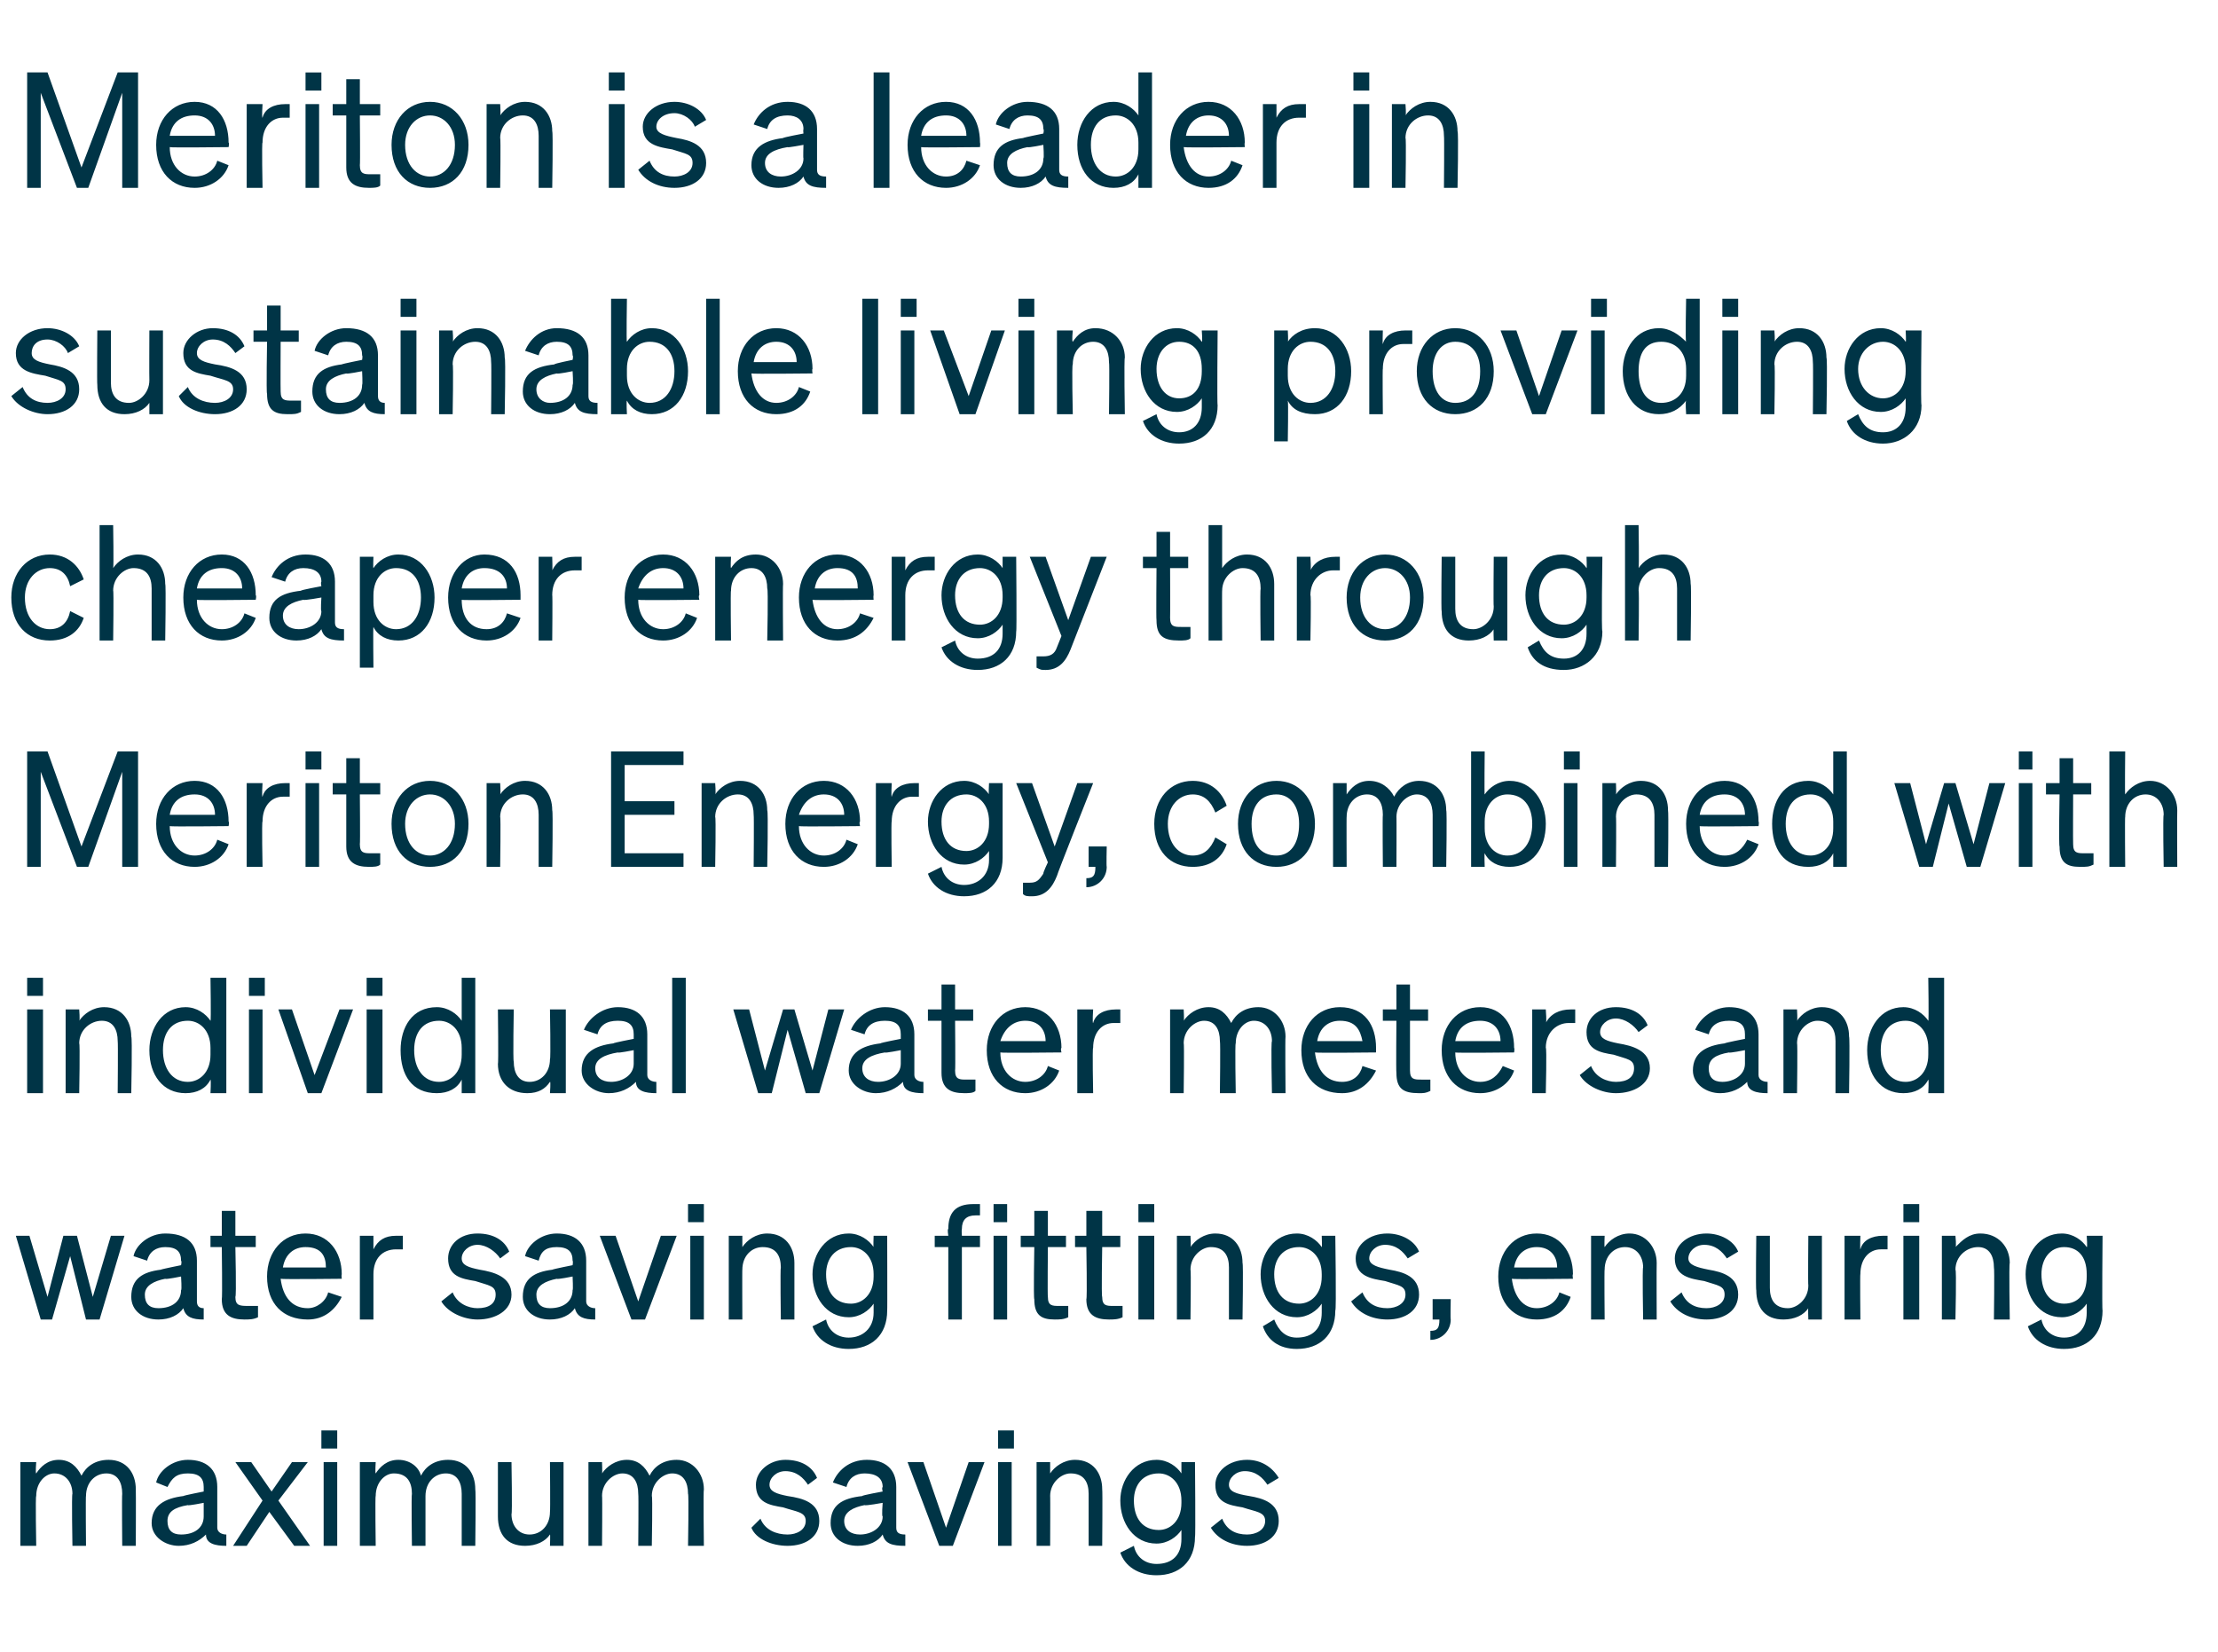 <?xml version="1.0" standalone="no"?><!DOCTYPE svg PUBLIC "-//W3C//DTD SVG 1.1//EN" "http://www.w3.org/Graphics/SVG/1.1/DTD/svg11.dtd"><svg xmlns="http://www.w3.org/2000/svg" version="1.1" width="98px" height="73px" viewBox="0 -1 98 73" style="top:-1px"><desc>Meriton is a leader in sustainable living providing cheaper energy through Meriton Energy, combined with individual w...</desc><defs/><g id="Polygon34345"><path d="m1.6 67.3h-.7v-3.7h.7s-.04.49 0 .5c.2-.3.5-.6 1-.6c.5 0 .8.3 1 .7c.2-.4.6-.7 1.2-.7c.8 0 1.2.6 1.2 1.3c.01.04 0 2.5 0 2.5h-.6s-.02-2.29 0-2.3c0-.5-.2-.9-.7-.9c-.5 0-.9.4-.9 1c-.02-.03 0 2.2 0 2.2h-.6s-.04-2.29 0-2.3c0-.5-.3-.9-.8-.9c-.4 0-.8.4-.8 1c-.04-.03 0 2.2 0 2.2zm5.1-1c0-.8.6-1.1 1.4-1.2c.03-.03.9-.2.9-.2v-.2c0-.4-.2-.6-.7-.6c-.5 0-.7.2-.9.6l-.5-.2c.1-.5.7-1 1.4-1c.8 0 1.3.4 1.3 1.2v1.8c0 .2.2.3.4.3v.5c-.5 0-.9-.1-.9-.5c-.3.3-.7.5-1.2.5c-.6 0-1.2-.4-1.2-1zm2.3-.9s-.7.14-.7.1c-.6.1-.9.3-.9.7c0 .4.2.6.6.6c.6 0 1-.3 1-.8v-.6zm2.9.4l-1 1.5h-.6l1.3-2l-1.2-1.7h.7l.9 1.3l.9-1.3h.7l-1.3 1.7l1.4 2h-.7l-1.1-1.5zm2.3-3.6h.7v.8h-.7v-.8zm.7 5.1h-.6v-3.7h.6v3.7zm1.7 0h-.7v-3.7h.7s-.03.49 0 .5c.2-.3.5-.6 1-.6c.5 0 .9.3 1 .7c.2-.4.6-.7 1.2-.7c.8 0 1.2.6 1.2 1.3c.03.04 0 2.5 0 2.5h-.6V65c0-.5-.2-.9-.7-.9c-.5 0-.9.4-.9 1v2.2h-.6s-.03-2.29 0-2.3c0-.5-.2-.9-.8-.9c-.4 0-.8.4-.8 1c-.03-.03 0 2.2 0 2.2zm8.3 0h-.6s.02-.54 0-.5c-.2.3-.6.5-1.1.5c-.8 0-1.2-.5-1.2-1.3v-2.4h.6s.04 2.29 0 2.3c0 .5.3.9.8.9c.5 0 .9-.4.9-1c.02 0 0-2.2 0-2.2h.6v3.7zm1.7 0h-.6v-3.7h.6s.02.49 0 .5c.2-.3.6-.6 1.1-.6c.5 0 .8.3 1 .7c.2-.4.6-.7 1.2-.7c.7 0 1.2.6 1.2 1.3c-.03.04 0 2.5 0 2.5h-.7s.04-2.29 0-2.3c0-.5-.2-.9-.7-.9c-.4 0-.9.4-.9 1c.04-.03 0 2.2 0 2.2h-.6s.02-2.29 0-2.3c0-.5-.2-.9-.7-.9c-.4 0-.9.4-.9 1c.02-.03 0 2.2 0 2.2zm7-1.2c.2.5.7.7 1.2.7c.4 0 .8-.2.8-.6c0-.4-.4-.4-1-.6c-.6-.1-1.2-.2-1.2-1c0-.6.6-1.1 1.3-1.1c.7 0 1.2.3 1.4.8l-.4.3c-.2-.3-.5-.6-1-.6c-.4 0-.7.3-.7.6c0 .3.3.4.8.5c.7.1 1.4.3 1.4 1.1c0 .7-.6 1.1-1.4 1.1c-.7 0-1.4-.3-1.6-.8l.4-.4zm3.1.2c0-.8.5-1.1 1.4-1.2c-.04-.03.9-.2.9-.2c0 0-.05-.16 0-.2c0-.4-.3-.6-.8-.6c-.4 0-.7.2-.8.6l-.6-.2c.2-.5.7-1 1.5-1c.8 0 1.3.4 1.3 1.2v1.8c0 .2.1.3.4.3v.5c-.6 0-.9-.1-1-.5c-.2.3-.6.5-1.1.5c-.7 0-1.2-.4-1.2-1zm2.3-.9s-.76.14-.8.1c-.5.1-.9.3-.9.7c0 .4.3.6.7.6c.5 0 1-.3 1-.8c-.05.01 0-.6 0-.6zm2.5 1.9l-1.4-3.7h.7l1 2.9l1-2.9h.7l-1.4 3.7h-.6zm2.6-5.1h.7v.8h-.7v-.8zm.6 5.1h-.6v-3.7h.6v3.7zm1.1-3.7h.6v.5c.2-.3.6-.6 1.1-.6c.8 0 1.2.6 1.2 1.3c.02.04 0 2.5 0 2.5h-.6V65c0-.5-.2-.9-.8-.9c-.4 0-.9.4-.9 1c.01-.03 0 2.2 0 2.2h-.6v-3.7zm5.3 5c-.8 0-1.4-.4-1.6-1l.6-.3c.1.5.5.8 1 .8c.7 0 1.1-.4 1.1-1.1v-.4c-.2.3-.6.6-1.1.6c-1 0-1.6-.9-1.6-1.9c0-.9.6-1.8 1.6-1.8c.5 0 .9.3 1.1.6v-.5h.6s.03 3.33 0 3.3c0 1.1-.7 1.7-1.7 1.7zm.1-4.5c-.7 0-1.1.5-1.1 1.2c0 .8.4 1.3 1.1 1.3c.5 0 1-.4 1-1.2v-.1c0-.8-.5-1.2-1-1.2zm2.8 2c.2.5.6.7 1.1.7c.4 0 .8-.2.8-.6c0-.4-.4-.4-1-.6c-.6-.1-1.2-.2-1.2-1c0-.6.6-1.1 1.4-1.1c.6 0 1.1.3 1.4.8l-.5.3c-.2-.3-.5-.6-1-.6c-.4 0-.7.3-.7.6c0 .3.3.4.9.5c.6.1 1.3.3 1.3 1.1c0 .7-.6 1.1-1.4 1.1c-.7 0-1.3-.3-1.6-.8l.5-.4z" stroke="none" fill="#003446"/></g><g id="Polygon34344"><path d="m3.4 53.6l.7 2.7l.8-2.7h.6l-1.1 3.7h-.6l-.7-2.8l-.8 2.8h-.5L.7 53.6h.6l.8 2.7l.7-2.7h.6zm2.4 2.7c0-.8.5-1.1 1.3-1.2c.05-.03.9-.2.9-.2c0 0 .04-.16 0-.2c0-.4-.2-.6-.7-.6c-.4 0-.7.2-.8.6l-.6-.2c.1-.5.7-1 1.4-1c.9 0 1.4.4 1.4 1.2v1.8c0 .2.1.3.3.3v.5c-.5 0-.8-.1-.9-.5c-.2.3-.6.5-1.1.5c-.7 0-1.2-.4-1.2-1zm2.2-.9s-.68.14-.7.1c-.5.1-.9.3-.9.7c0 .4.2.6.6.6c.6 0 1-.3 1-.8c.04.01 0-.6 0-.6zm1.8-1.3h-.5v-.5h.5v-1.1h.6v1.1h.9v.5h-.9s.05 2.19 0 2.2c0 .4.2.4.6.4h.4v.5c-.2.1-.4.1-.6.1c-.6 0-1-.2-1-.9c.03-.02 0-2.3 0-2.3zm2 1.3c0-1.1.7-1.9 1.7-1.9c1 0 1.6.8 1.6 1.8c-.02.02 0 .2 0 .2c0 0-2.66.03-2.7 0c.1.8.5 1.3 1.2 1.3c.4 0 .8-.3.9-.7l.6.2c-.3.6-.8 1-1.5 1c-1.1 0-1.8-.7-1.8-1.9zm.7-.4h1.9c0-.5-.2-.9-.9-.9c-.5 0-.9.3-1 .9zm5.3-.8h-.3c-.6 0-1 .4-1 1.1v2h-.6v-3.7h.6v.6c.2-.4.5-.6 1-.6h.3v.6zm2.2 1.9c.2.5.7.7 1.1.7c.5 0 .8-.2.8-.6c0-.4-.3-.4-.9-.6c-.6-.1-1.2-.2-1.2-1c0-.6.5-1.1 1.3-1.1c.7 0 1.2.3 1.4.8l-.4.3c-.2-.3-.6-.6-1-.6c-.4 0-.7.3-.7.6c0 .3.3.4.8.5c.6.1 1.4.3 1.4 1.1c0 .7-.7 1.1-1.5 1.1c-.6 0-1.3-.3-1.6-.8l.5-.4zm3.1.2c0-.8.5-1.1 1.3-1.2c.04-.03.9-.2.9-.2c0 0 .03-.16 0-.2c0-.4-.2-.6-.7-.6c-.5 0-.7.2-.8.6l-.6-.2c.1-.5.7-1 1.4-1c.8 0 1.3.4 1.3 1.2v1.8c0 .2.2.3.4.3v.5c-.5 0-.8-.1-.9-.5c-.2.3-.6.5-1.1.5c-.7 0-1.2-.4-1.2-1zm2.2-.9s-.69.14-.7.1c-.5.1-.9.3-.9.7c0 .4.2.6.6.6c.6 0 1-.3 1-.8c.03.01 0-.6 0-.6zm2.6 1.9l-1.4-3.7h.7l1 2.9l1-2.9h.7l-1.4 3.7h-.6zm2.5-5.1h.7v.8h-.7v-.8zm.7 5.1h-.6v-3.7h.6v3.7zm1.1-3.7h.6v.5c.2-.3.6-.6 1.1-.6c.8 0 1.2.6 1.2 1.3v2.5h-.6s-.03-2.29 0-2.3c0-.5-.2-.9-.8-.9c-.5 0-.9.4-.9 1c-.01-.03 0 2.2 0 2.2h-.6v-3.7zm5.3 5c-.8 0-1.4-.4-1.6-1l.6-.3c.1.5.5.8 1 .8c.6 0 1.1-.4 1.1-1.1v-.4c-.2.3-.6.6-1.1.6c-1 0-1.6-.9-1.6-1.9c0-.9.6-1.8 1.6-1.8c.5 0 .9.3 1.1.6c-.02.04 0-.5 0-.5h.6s.01 3.33 0 3.3c0 1.1-.7 1.7-1.7 1.7zm.1-4.5c-.7 0-1.1.5-1.1 1.2c0 .8.4 1.3 1.1 1.3c.5 0 1-.4 1-1.2v-.1c0-.8-.5-1.2-1-1.2zm5.7-1.4h-.2c-.4 0-.6.2-.6.6c-.02.05 0 .3 0 .3h.8v.5h-.8v3.2h-.6v-3.2h-.6v-.5h.6s-.05-.3 0-.3c0-.7.3-1.1 1.1-1.1h.3v.5zm.6-.5h.6v.8h-.6v-.8zm.6 5.1h-.6v-3.7h.6v3.7zm1.2-3.2h-.6v-.5h.6v-1.1h.6v1.1h.8v.5h-.8s-.02 2.19 0 2.2c0 .4.2.4.5.4h.4v.5c-.2.1-.4.1-.6.1c-.6 0-.9-.2-.9-.9c-.04-.02 0-2.3 0-2.3zm2.3 0h-.5v-.5h.5v-1.1h.7v1.1h.8v.5h-.8s-.04 2.19 0 2.2c0 .4.2.4.5.4h.4v.5c-.2.1-.4.1-.6.1c-.6 0-1-.2-1-.9c.04-.02 0-2.3 0-2.3zm2.3-1.9h.7v.8h-.7v-.8zm.7 5.1h-.7v-3.7h.7v3.7zm1-3.7h.6s.03.49 0 .5c.2-.3.6-.6 1.1-.6c.8 0 1.2.6 1.2 1.3c.04.04 0 2.5 0 2.5h-.6V55c0-.5-.2-.9-.8-.9c-.4 0-.9.4-.9 1c.03-.03 0 2.2 0 2.2h-.6v-3.7zm5.3 5c-.8 0-1.3-.4-1.5-1l.5-.3c.2.5.5.8 1 .8c.7 0 1.1-.4 1.1-1.1v-.4c-.2.3-.6.6-1.1.6c-1 0-1.6-.9-1.6-1.9c0-.9.6-1.8 1.6-1.8c.5 0 .9.3 1.1.6c.02.04 0-.5 0-.5h.6s.05 3.33 0 3.3c0 1.1-.7 1.7-1.7 1.7zm.1-4.5c-.7 0-1.1.5-1.1 1.2c0 .8.4 1.3 1.1 1.3c.5 0 1-.4 1-1.2v-.1c0-.8-.5-1.2-1-1.2zm2.8 2c.2.5.6.7 1.1.7c.4 0 .8-.2.8-.6c0-.4-.3-.4-.9-.6c-.6-.1-1.3-.2-1.3-1c0-.6.6-1.1 1.4-1.1c.6 0 1.2.3 1.4.8l-.5.3c-.2-.3-.5-.6-1-.6c-.4 0-.7.3-.7.6c0 .3.4.4.9.5c.6.1 1.3.3 1.3 1.1c0 .7-.6 1.1-1.4 1.1c-.7 0-1.3-.3-1.6-.8l.5-.4zm3.1.3h.8s-.02.9 0 .9c0 .5-.4.9-.9.9v-.4c.3 0 .4-.1.4-.5c.05.01 0 0 0 0h-.3v-.9zm2.9-1c0-1.1.7-1.9 1.7-1.9c1 0 1.6.8 1.6 1.8c-.03.02 0 .2 0 .2c0 0-2.68.03-2.7 0c.1.8.5 1.3 1.1 1.3c.5 0 .9-.3 1-.7l.5.2c-.2.6-.7 1-1.5 1c-1 0-1.7-.7-1.7-1.9zm.7-.4h1.9c0-.5-.3-.9-.9-.9c-.5 0-.9.3-1 .9zm3.4-1.4h.6s-.02.49 0 .5c.2-.3.6-.6 1.1-.6c.7 0 1.2.6 1.2 1.3c-.01.04 0 2.5 0 2.5h-.6s-.04-2.29 0-2.3c0-.5-.3-.9-.8-.9c-.5 0-.9.4-.9 1c-.02-.03 0 2.2 0 2.2h-.6v-3.7zm4 2.5c.2.5.6.7 1.1.7c.4 0 .8-.2.8-.6c0-.4-.3-.4-.9-.6c-.6-.1-1.3-.2-1.3-1c0-.6.6-1.1 1.4-1.1c.6 0 1.2.3 1.4.8l-.5.3c-.2-.3-.5-.6-1-.6c-.4 0-.7.3-.7.6c0 .3.4.4.9.5c.6.1 1.3.3 1.3 1.1c0 .7-.6 1.1-1.4 1.1c-.7 0-1.3-.3-1.6-.8l.5-.4zm6.2 1.2h-.6s-.02-.54 0-.5c-.2.3-.6.5-1.1.5c-.8 0-1.2-.5-1.2-1.3c-.03.02 0-2.4 0-2.4h.6v2.3c0 .5.2.9.8.9c.4 0 .9-.4.9-1c-.02 0 0-2.2 0-2.2h.6v3.7zm2.9-3.1h-.3c-.5 0-.9.4-.9 1.1c-.02-.04 0 2 0 2h-.7v-3.7h.7s-.02.62 0 .6c.1-.4.5-.6 1-.6h.2v.6zm.7-2h.7v.8h-.7v-.8zm.7 5.1h-.7v-3.7h.7v3.7zm1-3.7h.6s.05.49 0 .5c.3-.3.6-.6 1.1-.6c.8 0 1.3.6 1.3 1.3c-.04.04 0 2.5 0 2.5h-.7s.03-2.29 0-2.3c0-.5-.2-.9-.7-.9c-.5 0-1 .4-1 1c.05-.03 0 2.2 0 2.2h-.6v-3.7zm5.4 5c-.8 0-1.4-.4-1.6-1l.6-.3c.1.5.5.8 1 .8c.6 0 1-.4 1-1.1v-.4c-.2.3-.6.6-1.1.6c-1 0-1.6-.9-1.6-1.9c0-.9.6-1.8 1.6-1.8c.5 0 .9.3 1.1.6c.04.04 0-.5 0-.5h.7s-.03 3.33 0 3.3c0 1.1-.7 1.7-1.7 1.7zm0-4.5c-.6 0-1 .5-1 1.2c0 .8.4 1.3 1 1.3c.6 0 1-.4 1-1.2v-.1c0-.8-.4-1.2-1-1.2z" stroke="none" fill="#003446"/></g><g id="Polygon34343"><path d="m1.2 42.2h.7v.8h-.7v-.8zm.7 5.1h-.7v-3.7h.7v3.7zm1-3.7h.6s.04.49 0 .5c.2-.3.6-.6 1.1-.6c.8 0 1.2.6 1.2 1.3c.05.04 0 2.5 0 2.5h-.6s.02-2.29 0-2.3c0-.5-.2-.9-.7-.9c-.5 0-1 .4-1 1c.04-.03 0 2.2 0 2.2h-.6v-3.7zm3.7 1.8c0-1 .6-1.9 1.6-1.9c.5 0 .9.3 1.1.6c.03.03 0-1.9 0-1.9h.7v5.1h-.7s.03-.57 0-.6c-.2.4-.6.6-1.1.6c-1 0-1.6-.8-1.6-1.9zm1.7-1.3c-.7 0-1.1.5-1.1 1.3c0 .8.4 1.4 1.1 1.4c.5 0 1-.4 1-1.2v-.3c0-.8-.5-1.2-1-1.2zm2.7-1.9h.7v.8h-.7v-.8zm.6 5.1h-.6v-3.7h.6v3.7zm2 0l-1.3-3.7h.6l1 2.9l1.1-2.9h.6l-1.4 3.7h-.6zm2.6-5.1h.7v.8h-.7v-.8zm.7 5.1h-.7v-3.7h.7v3.7zm.8-1.9c0-1 .5-1.9 1.6-1.9c.5 0 .9.3 1.1.6v-1.9h.6v5.1h-.6v-.6c-.2.4-.6.6-1.1.6c-1.1 0-1.6-.8-1.6-1.9zm1.7-1.3c-.7 0-1.1.5-1.1 1.3c0 .8.4 1.4 1.1 1.4c.5 0 1-.4 1-1.2v-.3c0-.8-.5-1.2-1-1.2zm5.6 3.2h-.7s.04-.54 0-.5c-.2.3-.5.5-1 .5c-.8 0-1.3-.5-1.3-1.3c.03.02 0-2.4 0-2.4h.7s-.04 2.29 0 2.3c0 .5.2.9.7.9c.5 0 .9-.4.9-1c.04 0 0-2.2 0-2.2h.7v3.7zm.7-1c0-.8.6-1.1 1.4-1.2c.01-.03.9-.2.9-.2v-.2c0-.4-.2-.6-.7-.6c-.5 0-.8.2-.9.6l-.6-.2c.2-.5.8-1 1.5-1c.8 0 1.3.4 1.3 1.2v1.8c0 .2.2.3.4.3v.5c-.5 0-.9-.1-.9-.5c-.3.3-.7.5-1.2.5c-.6 0-1.2-.4-1.2-1zm2.3-.9s-.71.14-.7.1c-.6.1-1 .3-1 .7c0 .4.3.6.7.6c.5 0 1-.3 1-.8v-.6zm2.3 1.9h-.6v-5.1h.6v5.1zm4.8-3.7l.8 2.7l.7-2.7h.7l-1.1 3.7h-.6l-.8-2.8l-.7 2.8h-.6l-1.1-3.7h.7l.7 2.7l.8-2.7h.5zm2.4 2.7c0-.8.6-1.1 1.4-1.2c.01-.03.9-.2.9-.2v-.2c0-.4-.2-.6-.7-.6c-.5 0-.8.2-.9.6l-.6-.2c.2-.5.8-1 1.5-1c.8 0 1.3.4 1.3 1.2v1.8c0 .2.2.3.4.3v.5c-.5 0-.9-.1-.9-.5c-.3.3-.7.5-1.2.5c-.6 0-1.2-.4-1.2-1zm2.3-.9s-.71.14-.7.1c-.6.1-1 .3-1 .7c0 .4.3.6.7.6c.5 0 1-.3 1-.8v-.6zm1.8-1.3h-.6v-.5h.6v-1.1h.6v1.1h.8v.5h-.8s.02 2.19 0 2.2c0 .4.2.4.5.4h.4v.5c-.1.1-.3.1-.5.1c-.6 0-1-.2-1-.9v-2.3zm2 1.3c0-1.1.7-1.9 1.7-1.9c1 0 1.6.8 1.6 1.8c-.05.02 0 .2 0 .2c0 0-2.7.03-2.7 0c0 .8.5 1.3 1.1 1.3c.5 0 .9-.3 1-.7l.5.2c-.2.6-.8 1-1.5 1c-1 0-1.7-.7-1.7-1.9zm.6-.4h2c0-.5-.3-.9-.9-.9c-.5 0-.9.3-1.1.9zm5.3-.8h-.3c-.5 0-.9.4-.9 1.1c-.04-.04 0 2 0 2h-.7v-3.7h.7s-.04.62 0 .6c.1-.4.5-.6 1-.6h.2v.6zm2.8 3.1h-.6v-3.7h.6s.03.49 0 .5c.2-.3.6-.6 1.1-.6c.5 0 .8.3 1 .7c.2-.4.6-.7 1.2-.7c.7 0 1.2.6 1.2 1.3c-.02.04 0 2.5 0 2.5h-.6s-.05-2.29 0-2.3c0-.5-.3-.9-.8-.9c-.4 0-.8.4-.8 1c-.04-.03 0 2.2 0 2.2h-.7s.03-2.29 0-2.3c0-.5-.2-.9-.7-.9c-.4 0-.9.4-.9 1c.03-.03 0 2.2 0 2.2zm5.2-1.9c0-1.1.7-1.9 1.7-1.9c1.1 0 1.6.8 1.6 1.8v.2s-2.65.03-2.7 0c.1.8.5 1.3 1.2 1.3c.5 0 .8-.3.9-.7l.6.2c-.3.6-.8 1-1.5 1c-1.1 0-1.8-.7-1.8-1.9zm.7-.4h2c-.1-.5-.3-.9-1-.9c-.5 0-.9.3-1 .9zm3.5-.9h-.6v-.5h.6v-1.1h.6v1.1h.8v.5h-.8v2.2c0 .4.2.4.5.4h.4v.5c-.2.1-.3.1-.5.1c-.7 0-1-.2-1-.9c-.02-.02 0-2.3 0-2.3zm2 1.3c0-1.1.7-1.9 1.7-1.9c1 0 1.5.8 1.5 1.8c.03.02 0 .2 0 .2c0 0-2.61.03-2.6 0c0 .8.5 1.3 1.1 1.3c.5 0 .8-.3 1-.7l.5.2c-.2.6-.8 1-1.5 1c-1 0-1.7-.7-1.7-1.9zm.6-.4h2c0-.5-.3-.9-.9-.9c-.6 0-1 .3-1.1.9zm5.3-.8h-.3c-.5 0-1 .4-1 1.1c.05-.04 0 2 0 2h-.6v-3.7h.6s.05.62 0 .6c.2-.4.6-.6 1.1-.6h.2v.6zm.7 1.9c.2.5.7.7 1.1.7c.5 0 .8-.2.8-.6c0-.4-.3-.4-.9-.6c-.6-.1-1.2-.2-1.2-1c0-.6.5-1.1 1.3-1.1c.7 0 1.2.3 1.4.8l-.4.3c-.2-.3-.6-.6-1-.6c-.4 0-.7.3-.7.6c0 .3.3.4.8.5c.6.1 1.4.3 1.4 1.1c0 .7-.7 1.1-1.5 1.1c-.6 0-1.3-.3-1.6-.8l.5-.4zm4.5.2c0-.8.6-1.1 1.4-1.2c.02-.03.9-.2.9-.2v-.2c0-.4-.2-.6-.7-.6c-.5 0-.8.2-.9.6l-.6-.2c.2-.5.8-1 1.5-1c.8 0 1.3.4 1.3 1.2v1.8c0 .2.2.3.4.3v.5c-.5 0-.9-.1-.9-.5c-.3.3-.7.5-1.2.5c-.6 0-1.2-.4-1.2-1zm2.3-.9s-.71.14-.7.1c-.6.1-.9.3-.9.7c0 .4.2.6.6.6c.5 0 1-.3 1-.8v-.6zm1.7-1.8h.6s.03.49 0 .5c.2-.3.6-.6 1.1-.6c.8 0 1.2.6 1.2 1.3c.04.04 0 2.5 0 2.5h-.6V45c0-.5-.2-.9-.8-.9c-.4 0-.9.4-.9 1c.03-.03 0 2.2 0 2.2h-.6v-3.7zm3.7 1.8c0-1 .6-1.9 1.6-1.9c.5 0 .9.3 1.1.6c.03.03 0-1.9 0-1.9h.7v5.1h-.7s.03-.57 0-.6c-.2.4-.6.6-1.1.6c-1 0-1.6-.8-1.6-1.9zm1.7-1.3c-.7 0-1.1.5-1.1 1.3c0 .8.4 1.4 1.1 1.4c.5 0 1-.4 1-1.2v-.3c0-.8-.5-1.2-1-1.2z" stroke="none" fill="#003446"/></g><g id="Polygon34342"><path d="m3.4 37.3l-1.6-4.2v4.2h-.6v-5.1h.9l1.5 4.2l1.6-4.2h.9v5.1h-.7v-4.2l-1.5 4.2h-.5zm3.5-1.9c0-1.1.7-1.9 1.7-1.9c1 0 1.5.8 1.5 1.8c.04.02 0 .2 0 .2c0 0-2.6.03-2.6 0c0 .8.5 1.3 1.1 1.3c.5 0 .9-.3 1-.7l.5.2c-.2.6-.8 1-1.5 1c-1 0-1.7-.7-1.7-1.9zm.6-.4h2c0-.5-.3-.9-.9-.9c-.6 0-1 .3-1.1.9zm5.3-.8h-.3c-.5 0-.9.4-.9 1.1c-.04-.04 0 2 0 2h-.7v-3.7h.7s-.04.62 0 .6c.1-.4.5-.6 1-.6h.2v.6zm.7-2h.7v.8h-.7v-.8zm.6 5.1h-.6v-3.7h.6v3.7zm1.2-3.2h-.6v-.5h.6v-1.1h.6v1.1h.9v.5h-.9s.02 2.19 0 2.2c0 .4.2.4.5.4h.4v.5c-.1.1-.3.1-.5.1c-.6 0-1-.2-1-.9v-2.3zm3.7 3.2c-1 0-1.7-.7-1.7-1.9c0-1.1.7-1.9 1.7-1.9c1 0 1.7.8 1.7 1.9c0 1.2-.7 1.9-1.7 1.9zm0-.5c.6 0 1.1-.5 1.1-1.4c0-.8-.5-1.3-1.1-1.3c-.6 0-1.1.5-1.1 1.3c0 .9.5 1.4 1.1 1.4zm2.5-3.2h.6s.03.49 0 .5c.2-.3.6-.6 1.1-.6c.8 0 1.2.6 1.2 1.3c.04.04 0 2.5 0 2.5h-.6V35c0-.5-.2-.9-.7-.9c-.5 0-1 .4-1 1c.03-.03 0 2.2 0 2.2h-.6v-3.7zm8.7-1.4v.6h-2.6v1.6h2.2v.6h-2.2v1.7h2.6v.6H27v-5.1h3.2zm.8 1.4h.6s.04.49 0 .5c.2-.3.6-.6 1.1-.6c.8 0 1.2.6 1.2 1.3c.05.04 0 2.5 0 2.5h-.6s.02-2.29 0-2.3c0-.5-.2-.9-.7-.9c-.5 0-1 .4-1 1c.04-.03 0 2.2 0 2.2h-.6v-3.7zm3.7 1.8c0-1.1.7-1.9 1.7-1.9c1 0 1.6.8 1.6 1.8c-.05.02 0 .2 0 .2c0 0-2.69.03-2.7 0c0 .8.5 1.3 1.1 1.3c.5 0 .9-.3 1-.7l.5.2c-.2.6-.8 1-1.5 1c-1 0-1.7-.7-1.7-1.9zm.6-.4h2c0-.5-.3-.9-.9-.9c-.5 0-.9.3-1.1.9zm5.3-.8h-.3c-.5 0-.9.4-.9 1.1c-.03-.04 0 2 0 2h-.7v-3.7h.7s-.03.62 0 .6c.1-.4.5-.6 1-.6h.2v.6zm2 4.4c-.8 0-1.4-.4-1.6-1l.6-.3c.1.5.5.8 1 .8c.6 0 1.1-.4 1.1-1.1v-.4c-.2.3-.6.6-1.1.6c-1 0-1.6-.9-1.6-1.9c0-.9.6-1.8 1.6-1.8c.5 0 .9.3 1.1.6c-.03.04 0-.5 0-.5h.6v3.3c0 1.1-.7 1.7-1.7 1.7zm.1-4.5c-.7 0-1.1.5-1.1 1.2c0 .8.4 1.3 1.1 1.3c.5 0 1-.4 1-1.2v-.1c0-.8-.5-1.2-1-1.2zm2.9 4.5c-.2 0-.3 0-.4-.1v-.5h.3c.3 0 .4-.1.6-.4c-.02-.04.2-.5.2-.5l-1.4-3.5h.7l1 2.8l1-2.8h.7s-1.61 4.06-1.6 4.1c-.2.5-.5.9-1.1.9zm2.5-2.2h.8s-.02.9 0 .9c0 .5-.4.9-.9.9v-.4c.3 0 .4-.1.4-.5c.05.01 0 0 0 0h-.3v-.9zm4.6.4c.5 0 .8-.3 1-.8l.5.3c-.2.6-.7 1-1.5 1c-1 0-1.7-.7-1.7-1.9c0-1.1.7-1.9 1.7-1.9c.8 0 1.3.5 1.5 1.1l-.5.3c-.2-.5-.5-.8-1-.8c-.6 0-1.1.5-1.1 1.3c0 .9.5 1.4 1.1 1.4zm3.7.5c-1 0-1.7-.7-1.7-1.9c0-1.1.7-1.9 1.7-1.9c1 0 1.7.8 1.7 1.9c0 1.2-.7 1.9-1.7 1.9zm0-.5c.6 0 1-.5 1-1.4c0-.8-.4-1.3-1-1.3c-.7 0-1.1.5-1.1 1.3c0 .9.4 1.4 1.1 1.4zm3.1.5h-.6v-3.7h.6v.5c.2-.3.5-.6 1-.6c.5 0 .9.3 1.1.7c.2-.4.6-.7 1.1-.7c.8 0 1.2.6 1.2 1.3c.04.04 0 2.5 0 2.5h-.6V35c0-.5-.2-.9-.7-.9c-.4 0-.9.4-.9 1c.01-.03 0 2.2 0 2.2h-.6s-.02-2.29 0-2.3c0-.5-.2-.9-.7-.9c-.5 0-.9.4-.9 1c-.01-.03 0 2.2 0 2.2zm6.1-.6c-.02.03 0 .6 0 .6h-.6v-5.1h.6s-.02 1.93 0 1.9c.2-.3.6-.6 1.1-.6c1 0 1.6.9 1.6 1.9c0 1.1-.6 1.9-1.6 1.9c-.5 0-.9-.2-1.1-.6zm0-1.1c0 .8.5 1.2 1 1.2c.7 0 1.1-.6 1.1-1.4c0-.8-.4-1.3-1.1-1.3c-.5 0-1 .4-1 1.2v.3zm3.5-3.4h.7v.8h-.7v-.8zm.6 5.1h-.6v-3.7h.6v3.7zm1.1-3.7h.6s.02.49 0 .5c.2-.3.6-.6 1.1-.6c.8 0 1.2.6 1.2 1.3c.03.04 0 2.5 0 2.5h-.6V35c0-.5-.2-.9-.8-.9c-.4 0-.9.4-.9 1c.02-.03 0 2.2 0 2.2h-.6v-3.7zm3.7 1.8c0-1.1.7-1.9 1.7-1.9c1 0 1.5.8 1.5 1.8c.03.02 0 .2 0 .2c0 0-2.61.03-2.6 0c0 .8.5 1.3 1.1 1.3c.5 0 .8-.3 1-.7l.5.2c-.2.6-.8 1-1.5 1c-1 0-1.7-.7-1.7-1.9zm.6-.4h2c0-.5-.3-.9-.9-.9c-.6 0-1 .3-1.1.9zm3.2.4c0-1 .5-1.9 1.6-1.9c.5 0 .9.3 1.1.6v-1.9h.6v5.1h-.6v-.6c-.2.4-.6.6-1.1.6c-1.1 0-1.6-.8-1.6-1.9zm1.7-1.3c-.7 0-1.1.5-1.1 1.3c0 .8.4 1.4 1.1 1.4c.5 0 1-.4 1-1.2v-.3c0-.8-.5-1.2-1-1.2zm6.4-.5l.8 2.7l.7-2.7h.7l-1.1 3.7h-.6l-.8-2.8l-.7 2.8h-.6l-1.1-3.7h.7l.7 2.7l.8-2.7h.5zm2.8-1.4h.6v.8h-.6v-.8zm.6 5.1h-.6v-3.7h.6v3.7zm1.2-3.2h-.6v-.5h.6v-1.1h.6v1.1h.8v.5h-.8s-.01 2.19 0 2.2c0 .4.2.4.5.4h.4v.5c-.2.1-.3.1-.6.1c-.6 0-.9-.2-.9-.9c-.04-.02 0-2.3 0-2.3zm2.2-1.9h.7s-.02 1.89 0 1.9c.2-.3.6-.6 1.1-.6c.7 0 1.2.6 1.2 1.3c-.01.04 0 2.5 0 2.5h-.6s-.04-2.29 0-2.3c0-.5-.3-.9-.8-.9c-.5 0-.9.4-.9 1c-.02-.03 0 2.2 0 2.2h-.7v-5.1z" stroke="none" fill="#003446"/></g><g id="Polygon34341"><path d="m2.2 26.8c.5 0 .8-.3.9-.8l.6.3c-.2.6-.7 1-1.5 1c-1 0-1.7-.7-1.7-1.9c0-1.1.7-1.9 1.7-1.9c.8 0 1.3.5 1.5 1.1l-.6.3c-.1-.5-.4-.8-.9-.8c-.6 0-1.1.5-1.1 1.3c0 .9.5 1.4 1.1 1.4zm2.2-4.6h.6s.03 1.89 0 1.9c.2-.3.6-.6 1.1-.6c.8 0 1.2.6 1.2 1.3c.04.04 0 2.5 0 2.5h-.6V25c0-.5-.2-.9-.8-.9c-.4 0-.9.4-.9 1c.03-.03 0 2.2 0 2.2h-.6v-5.1zm3.7 3.2c0-1.1.7-1.9 1.7-1.9c1 0 1.5.8 1.5 1.8c.04.02 0 .2 0 .2c0 0-2.6.03-2.6 0c0 .8.5 1.3 1.1 1.3c.5 0 .9-.3 1-.7l.5.2c-.2.6-.8 1-1.5 1c-1 0-1.7-.7-1.7-1.9zm.6-.4h2c0-.5-.3-.9-.9-.9c-.6 0-1 .3-1.1.9zm3.2 1.3c0-.8.5-1.1 1.4-1.2c-.03-.03.9-.2.9-.2c0 0-.04-.16 0-.2c0-.4-.3-.6-.8-.6c-.4 0-.7.2-.8.6l-.6-.2c.2-.5.7-1 1.5-1c.8 0 1.3.4 1.3 1.2v1.8c0 .2.1.3.4.3v.5c-.6 0-.9-.1-1-.5c-.2.3-.6.5-1.1.5c-.7 0-1.2-.4-1.2-1zm2.3-.9s-.76.14-.8.1c-.5.1-.9.3-.9.7c0 .4.3.6.7.6c.5 0 1-.3 1-.8c-.04.01 0-.6 0-.6zm2.3 1.3c-.02.03 0 1.8 0 1.8h-.6v-4.9h.6s-.02.53 0 .5c.2-.3.6-.6 1.1-.6c1 0 1.6.9 1.6 1.9c0 1.1-.6 1.9-1.6 1.9c-.5 0-.9-.2-1.1-.6zm0-1.1c0 .8.5 1.2 1 1.2c.7 0 1.1-.6 1.1-1.4c0-.8-.4-1.3-1.1-1.3c-.5 0-1 .4-1 1.2v.3zm3.3-.2c0-1.1.7-1.9 1.6-1.9c1.1 0 1.6.8 1.6 1.8v.2s-2.64.03-2.6 0c0 .8.4 1.3 1.1 1.3c.5 0 .8-.3.9-.7l.6.2c-.2.6-.8 1-1.5 1c-1 0-1.7-.7-1.7-1.9zm.6-.4h2c0-.5-.3-.9-1-.9c-.5 0-.9.3-1 .9zm5.3-.8h-.3c-.6 0-1 .4-1 1.1c.02-.04 0 2 0 2h-.6v-3.7h.6s.02.62 0 .6c.2-.4.5-.6 1-.6h.3v.6zm1.9 1.2c0-1.1.7-1.9 1.7-1.9c1 0 1.6.8 1.6 1.8c-.05.02 0 .2 0 .2c0 0-2.69.03-2.7 0c0 .8.5 1.3 1.1 1.3c.5 0 .9-.3 1-.7l.5.2c-.2.6-.8 1-1.5 1c-1 0-1.7-.7-1.7-1.9zm.6-.4h2c0-.5-.3-.9-.9-.9c-.5 0-.9.3-1.1.9zm3.4-1.4h.7s-.03.49 0 .5c.2-.3.5-.6 1.1-.6c.7 0 1.2.6 1.2 1.3c-.02.04 0 2.5 0 2.5h-.7s.05-2.29 0-2.3c0-.5-.2-.9-.7-.9c-.5 0-.9.4-.9 1c-.03-.03 0 2.2 0 2.2h-.7v-3.7zm3.7 1.8c0-1.1.7-1.9 1.7-1.9c1 0 1.6.8 1.6 1.8c-.02.02 0 .2 0 .2c0 0-2.67.03-2.7 0c.1.8.5 1.3 1.1 1.3c.5 0 .9-.3 1-.7l.6.2c-.3.6-.8 1-1.6 1c-1 0-1.7-.7-1.7-1.9zm.7-.4h1.9c0-.5-.2-.9-.9-.9c-.5 0-.9.3-1 .9zm5.3-.8h-.3c-.6 0-1 .4-1 1.1v2h-.6v-3.7h.6v.6c.2-.4.5-.6 1-.6h.3v.6zm1.9 4.4c-.8 0-1.4-.4-1.6-1l.6-.3c.1.5.5.8 1 .8c.7 0 1.1-.4 1.1-1.1v-.4c-.2.3-.6.6-1.1.6c-1 0-1.6-.9-1.6-1.9c0-.9.6-1.8 1.6-1.8c.5 0 .9.3 1.1.6v-.5h.6s.03 3.33 0 3.3c0 1.1-.7 1.7-1.7 1.7zm.1-4.5c-.7 0-1.1.5-1.1 1.2c0 .8.4 1.3 1.1 1.3c.5 0 1-.4 1-1.2v-.1c0-.8-.5-1.2-1-1.2zm2.9 4.5c-.2 0-.2 0-.4-.1v-.5h.3c.3 0 .5-.1.6-.4l.2-.5l-1.4-3.5h.7l1 2.8l1-2.8h.7l-1.6 4.1c-.2.5-.5.9-1.1.9zm4.9-4.5h-.6v-.5h.6v-1.1h.6v1.1h.8v.5h-.8s.01 2.19 0 2.2c0 .4.2.4.5.4h.4v.5c-.1.1-.3.1-.5.1c-.7 0-1-.2-1-.9c-.02-.02 0-2.3 0-2.3zm2.3-1.9h.6v1.9c.2-.3.6-.6 1.1-.6c.8 0 1.2.6 1.2 1.3v2.5h-.6s-.03-2.29 0-2.3c0-.5-.2-.9-.8-.9c-.4 0-.9.4-.9 1c-.01-.03 0 2.2 0 2.2h-.6v-5.1zm5.8 2h-.3c-.5 0-1 .4-1 1.1c.04-.04 0 2 0 2h-.6v-3.7h.6s.04.62 0 .6c.2-.4.6-.6 1.1-.6h.2v.6zm2 3.1c-1 0-1.7-.7-1.7-1.9c0-1.1.7-1.9 1.7-1.9c1 0 1.7.8 1.7 1.9c0 1.2-.7 1.9-1.7 1.9zm0-.5c.6 0 1.1-.5 1.1-1.4c0-.8-.5-1.3-1.1-1.3c-.6 0-1.1.5-1.1 1.3c0 .9.5 1.4 1.1 1.4zm5.4.5h-.6s-.02-.54 0-.5c-.2.3-.6.5-1.1.5c-.8 0-1.2-.5-1.2-1.3c-.03.02 0-2.4 0-2.4h.6v2.3c0 .5.2.9.8.9c.4 0 .9-.4.9-1c-.02 0 0-2.2 0-2.2h.6v3.7zm2.5 1.3c-.9 0-1.4-.4-1.6-1l.5-.3c.2.5.5.8 1.1.8c.6 0 1-.4 1-1.1v-.4c-.2.3-.6.6-1.1.6c-1 0-1.6-.9-1.6-1.9c0-.9.6-1.8 1.6-1.8c.5 0 .9.3 1.1.6c.02.04 0-.5 0-.5h.7s-.05 3.33 0 3.3c0 1.1-.8 1.7-1.7 1.7zm0-4.5c-.7 0-1.1.5-1.1 1.2c0 .8.4 1.3 1.1 1.3c.5 0 1-.4 1-1.2v-.1c0-.8-.5-1.2-1-1.2zm2.7-1.9h.6s.03 1.89 0 1.9c.2-.3.6-.6 1.1-.6c.8 0 1.2.6 1.2 1.3c.04.04 0 2.5 0 2.5h-.6V25c0-.5-.2-.9-.8-.9c-.4 0-.9.4-.9 1c.03-.03 0 2.2 0 2.2h-.6v-5.1z" stroke="none" fill="#003446"/></g><g id="Polygon34340"><path d="m1 16.1c.2.5.6.7 1.1.7c.4 0 .8-.2.8-.6c0-.4-.3-.4-.9-.6c-.6-.1-1.3-.2-1.3-1c0-.6.6-1.1 1.4-1.1c.6 0 1.2.3 1.4.8l-.5.3c-.1-.3-.5-.6-.9-.6c-.5 0-.7.3-.7.6c0 .3.3.4.8.5c.6.1 1.3.3 1.3 1.1c0 .7-.6 1.1-1.4 1.1c-.6 0-1.3-.3-1.6-.8l.5-.4zm6.2 1.2h-.6v-.5c-.2.3-.6.5-1.1.5c-.8 0-1.2-.5-1.2-1.3c-.02.02 0-2.4 0-2.4h.6v2.3c0 .5.2.9.8.9c.4 0 .9-.4.9-1c-.01 0 0-2.2 0-2.2h.6v3.7zm1.1-1.2c.2.5.7.7 1.2.7c.4 0 .8-.2.8-.6c0-.4-.4-.4-1-.6c-.6-.1-1.2-.2-1.2-1c0-.6.6-1.1 1.3-1.1c.7 0 1.2.3 1.4.8l-.4.3c-.2-.3-.5-.6-1-.6c-.4 0-.7.3-.7.6c0 .3.3.4.8.5c.7.1 1.4.3 1.4 1.1c0 .7-.6 1.1-1.4 1.1c-.7 0-1.4-.3-1.6-.8l.4-.4zm3.5-2h-.6v-.5h.6v-1.1h.6v1.1h.8v.5h-.8s-.01 2.19 0 2.2c0 .4.2.4.5.4h.4v.5c-.2.1-.3.1-.6.1c-.6 0-.9-.2-.9-.9c-.04-.02 0-2.3 0-2.3zm2 2.2c0-.8.5-1.1 1.3-1.2c.04-.03.9-.2.9-.2c0 0 .03-.16 0-.2c0-.4-.2-.6-.7-.6c-.4 0-.7.2-.8.6l-.6-.2c.1-.5.7-1 1.4-1c.9 0 1.4.4 1.4 1.2v1.8c0 .2.1.3.3.3v.5c-.5 0-.8-.1-.9-.5c-.2.3-.6.5-1.1.5c-.7 0-1.2-.4-1.2-1zm2.2-.9s-.68.14-.7.1c-.5.1-.9.3-.9.7c0 .4.2.6.6.6c.6 0 1-.3 1-.8c.03.01 0-.6 0-.6zm1.7-3.2h.7v.8h-.7v-.8zm.7 5.1h-.7v-3.7h.7v3.7zm1-3.7h.6s.04.49 0 .5c.2-.3.6-.6 1.1-.6c.8 0 1.2.6 1.2 1.3c.05.04 0 2.5 0 2.5h-.6s.02-2.29 0-2.3c0-.5-.2-.9-.7-.9c-.5 0-1 .4-1 1c.04-.03 0 2.2 0 2.2h-.6v-3.7zm3.7 2.7c0-.8.5-1.1 1.4-1.2c-.05-.03.8-.2.8-.2c0 0 .04-.16 0-.2c0-.4-.2-.6-.7-.6c-.4 0-.7.2-.8.6l-.6-.2c.2-.5.7-1 1.4-1c.9 0 1.4.4 1.4 1.2v1.8c0 .2.1.3.4.3v.5c-.6 0-.9-.1-1-.5c-.2.3-.6.5-1.1.5c-.7 0-1.2-.4-1.2-1zm2.2-.9s-.67.14-.7.1c-.5.1-.9.3-.9.7c0 .4.3.6.6.6c.6 0 1-.3 1-.8c.04.01 0-.6 0-.6zm2.4 1.3c-.03.03 0 .6 0 .6h-.7v-5.1h.7s-.03 1.93 0 1.9c.2-.3.6-.6 1.1-.6c1 0 1.6.9 1.6 1.9c0 1.1-.6 1.9-1.6 1.9c-.5 0-.9-.2-1.1-.6zm0-1.1c0 .8.5 1.2 1 1.2c.7 0 1.1-.6 1.1-1.4c0-.8-.4-1.3-1.1-1.3c-.5 0-1 .4-1 1.2v.3zm4.1 1.7h-.6v-5.1h.6v5.1zm.8-1.9c0-1.1.7-1.9 1.7-1.9c1 0 1.6.8 1.6 1.8c-.03.02 0 .2 0 .2c0 0-2.68.03-2.7 0c.1.8.5 1.3 1.1 1.3c.5 0 .9-.3 1-.7l.5.2c-.2.6-.7 1-1.5 1c-1 0-1.7-.7-1.7-1.9zm.7-.4h1.9c0-.5-.3-.9-.9-.9c-.5 0-.9.3-1 .9zm5.5 2.3h-.7v-5.1h.7v5.1zm1-5.1h.7v.8h-.7v-.8zm.6 5.1h-.6v-3.7h.6v3.7zm2 0l-1.3-3.7h.6l1.1 2.9l1-2.9h.6l-1.3 3.7h-.7zm2.6-5.1h.7v.8h-.7v-.8zm.7 5.1h-.7v-3.7h.7v3.7zm1-3.7h.7s-.05.49 0 .5c.2-.3.5-.6 1-.6c.8 0 1.3.6 1.3 1.3c-.04.04 0 2.5 0 2.5h-.7s.03-2.29 0-2.3c0-.5-.2-.9-.7-.9c-.5 0-.9.4-.9 1c-.05-.03 0 2.2 0 2.2h-.7v-3.7zm5.4 5c-.8 0-1.4-.4-1.6-1l.6-.3c.1.5.5.8 1 .8c.6 0 1-.4 1-1.1v-.4c-.2.3-.6.6-1.1.6c-1 0-1.6-.9-1.6-1.9c0-.9.6-1.8 1.6-1.8c.5 0 .9.3 1.1.6c.04.04 0-.5 0-.5h.7s-.03 3.33 0 3.3c0 1.1-.7 1.7-1.7 1.7zm0-4.5c-.6 0-1 .5-1 1.2c0 .8.4 1.3 1 1.3c.6 0 1-.4 1-1.2v-.1c0-.8-.4-1.2-1-1.2zm4.8 2.6c.03.03 0 1.8 0 1.8h-.6v-4.9h.6s.03.53 0 .5c.2-.3.6-.6 1.2-.6c1 0 1.6.9 1.6 1.9c0 1.1-.6 1.9-1.6 1.9c-.6 0-1-.2-1.2-.6zm0-1.1c0 .8.5 1.2 1 1.2c.7 0 1.1-.6 1.1-1.4c0-.8-.4-1.3-1.1-1.3c-.5 0-1 .4-1 1.2v.3zm5.5-1.4h-.4c-.5 0-.9.4-.9 1.1c-.02-.04 0 2 0 2h-.6v-3.7h.6s-.02.62 0 .6c.1-.4.5-.6 1-.6h.3v.6zm1.9 3.1c-1 0-1.7-.7-1.7-1.9c0-1.1.7-1.9 1.7-1.9c1 0 1.7.8 1.7 1.9c0 1.2-.7 1.9-1.7 1.9zm0-.5c.7 0 1.1-.5 1.1-1.4c0-.8-.4-1.3-1.1-1.3c-.6 0-1 .5-1 1.3c0 .9.4 1.4 1 1.4zm3.4.5l-1.4-3.7h.7l1 2.9l1-2.9h.7l-1.4 3.7h-.6zm2.6-5.1h.7v.8h-.7v-.8zm.6 5.1h-.6v-3.7h.6v3.7zm.8-1.9c0-1 .6-1.9 1.6-1.9c.5 0 .9.3 1.2.6c-.04.03 0-1.9 0-1.9h.6v5.1h-.6s-.04-.57 0-.6c-.3.4-.7.6-1.2.6c-1 0-1.6-.8-1.6-1.9zm1.7-1.3c-.7 0-1 .5-1 1.3c0 .8.3 1.4 1 1.4c.6 0 1.1-.4 1.1-1.2v-.3c0-.8-.5-1.2-1.1-1.2zm2.7-1.9h.7v.8h-.7v-.8zm.7 5.1h-.7v-3.7h.7v3.7zm1-3.7h.6s.04.49 0 .5c.2-.3.6-.6 1.1-.6c.8 0 1.2.6 1.2 1.3c.05.04 0 2.5 0 2.5h-.6s.02-2.29 0-2.3c0-.5-.2-.9-.7-.9c-.5 0-1 .4-1 1c.04-.03 0 2.2 0 2.2h-.6v-3.7zm5.4 5c-.8 0-1.4-.4-1.6-1l.5-.3c.2.5.5.8 1.1.8c.6 0 1-.4 1-1.1v-.4c-.2.3-.6.6-1.1.6c-1 0-1.6-.9-1.6-1.9c0-.9.6-1.8 1.6-1.8c.5 0 .9.3 1.1.6c.03.04 0-.5 0-.5h.7s-.04 3.33 0 3.3c0 1.1-.8 1.7-1.7 1.7zm0-4.5c-.6 0-1.1.5-1.1 1.2c0 .8.5 1.3 1.1 1.3c.5 0 1-.4 1-1.2v-.1c0-.8-.5-1.2-1-1.2z" stroke="none" fill="#003446"/></g><g id="Polygon34339"><path d="m3.4 7.3L1.8 3.1v4.2h-.6V2.2h.9l1.5 4.2l1.6-4.2h.9v5.1h-.7V3.1L3.9 7.3h-.5zm3.5-1.9c0-1.1.7-1.9 1.7-1.9c1 0 1.5.8 1.5 1.8c.04.02 0 .2 0 .2c0 0-2.6.03-2.6 0c0 .8.5 1.3 1.1 1.3c.5 0 .9-.3 1-.7l.5.2c-.2.6-.8 1-1.5 1c-1 0-1.7-.7-1.7-1.9zm.6-.4h2c0-.5-.3-.9-.9-.9c-.6 0-1 .3-1.1.9zm5.3-.8h-.3c-.5 0-.9.4-.9 1.1c-.04-.04 0 2 0 2h-.7V3.6h.7s-.04.62 0 .6c.1-.4.5-.6 1-.6h.2v.6zm.7-2h.7v.8h-.7v-.8zm.6 5.1h-.6V3.6h.6v3.7zm1.2-3.2h-.6v-.5h.6V2.5h.6v1.1h.9v.5h-.9s.02 2.19 0 2.2c0 .4.2.4.5.4h.4v.5c-.1.1-.3.1-.5.1c-.6 0-1-.2-1-.9V4.1zM19 7.3c-1 0-1.7-.7-1.7-1.9c0-1.1.7-1.9 1.7-1.9c1 0 1.7.8 1.7 1.9c0 1.2-.7 1.9-1.7 1.9zm0-.5c.6 0 1.1-.5 1.1-1.4c0-.8-.5-1.3-1.1-1.3c-.6 0-1.1.5-1.1 1.3c0 .9.5 1.4 1.1 1.4zm2.5-3.2h.6s.03.49 0 .5c.2-.3.6-.6 1.1-.6c.8 0 1.2.6 1.2 1.3c.04.04 0 2.5 0 2.5h-.6V5c0-.5-.2-.9-.7-.9c-.5 0-1 .4-1 1c.03-.03 0 2.2 0 2.2h-.6V3.6zm5.4-1.4h.7v.8h-.7v-.8zm.7 5.1h-.7V3.6h.7v3.7zm1.1-1.2c.2.5.6.7 1.1.7c.4 0 .8-.2.8-.6c0-.4-.3-.4-.9-.6c-.6-.1-1.3-.2-1.3-1c0-.6.6-1.1 1.4-1.1c.6 0 1.2.3 1.4.8l-.5.3c-.1-.3-.5-.6-.9-.6c-.5 0-.8.3-.8.6c0 .3.4.4.9.5c.6.1 1.3.3 1.3 1.1c0 .7-.6 1.1-1.4 1.1c-.7 0-1.3-.3-1.6-.8l.5-.4zm4.5.2c0-.8.6-1.1 1.4-1.2c-.01-.03.9-.2.9-.2c0 0-.02-.16 0-.2c0-.4-.3-.6-.7-.6c-.5 0-.8.2-.9.6l-.6-.2c.2-.5.7-1 1.5-1c.8 0 1.3.4 1.3 1.2v1.8c0 .2.1.3.4.3v.5c-.6 0-.9-.1-1-.5c-.2.3-.6.5-1.1.5c-.7 0-1.2-.4-1.2-1zm2.3-.9s-.74.14-.7.1c-.6.1-1 .3-1 .7c0 .4.3.6.7.6c.5 0 1-.3 1-.8c-.02.01 0-.6 0-.6zm3.8 1.9h-.7V2.2h.7v5.1zm.8-1.9c0-1.1.7-1.9 1.7-1.9c1 0 1.5.8 1.5 1.8c.02.02 0 .2 0 .2c0 0-2.62.03-2.6 0c0 .8.5 1.3 1.1 1.3c.5 0 .8-.3.9-.7l.6.2c-.2.6-.8 1-1.5 1c-1 0-1.7-.7-1.7-1.9zm.6-.4h2c0-.5-.3-.9-.9-.9c-.6 0-1 .3-1.1.9zm3.2 1.3c0-.8.5-1.1 1.3-1.2c.05-.03.9-.2.9-.2c0 0 .04-.16 0-.2c0-.4-.2-.6-.7-.6c-.4 0-.7.2-.8.6l-.6-.2c.1-.5.7-1 1.4-1c.9 0 1.4.4 1.4 1.2v1.8c0 .2.1.3.4.3v.5c-.6 0-.9-.1-1-.5c-.2.3-.6.5-1.1.5c-.7 0-1.2-.4-1.2-1zm2.2-.9s-.68.14-.7.1c-.5.1-.9.3-.9.7c0 .4.2.6.6.6c.6 0 1-.3 1-.8c.04.01 0-.6 0-.6zm1.5 0c0-1 .6-1.9 1.6-1.9c.5 0 .9.3 1.1.6V2.2h.6v5.1h-.6v-.6c-.2.4-.6.6-1.1.6c-1 0-1.6-.8-1.6-1.9zm1.7-1.3c-.7 0-1.1.5-1.1 1.3c0 .8.4 1.4 1.1 1.4c.5 0 1-.4 1-1.2v-.3c0-.8-.5-1.2-1-1.2zm2.4 1.3c0-1.1.7-1.9 1.7-1.9c1 0 1.6.8 1.6 1.8c-.02.02 0 .2 0 .2c0 0-2.67.03-2.7 0c.1.8.5 1.3 1.1 1.3c.5 0 .9-.3 1-.7l.5.2c-.2.6-.7 1-1.5 1c-1 0-1.7-.7-1.7-1.9zm.7-.4h1.9c0-.5-.3-.9-.9-.9c-.5 0-.9.3-1 .9zm5.3-.8h-.3c-.6 0-1 .4-1 1.1v2h-.6V3.6h.6v.6c.2-.4.5-.6 1-.6h.3v.6zm2.1-2h.7v.8h-.7v-.8zm.7 5.1h-.7V3.6h.7v3.7zm1-3.7h.6s.04.49 0 .5c.2-.3.6-.6 1.1-.6c.8 0 1.2.6 1.2 1.3c.05.04 0 2.5 0 2.5h-.6s.02-2.29 0-2.3c0-.5-.2-.9-.7-.9c-.5 0-1 .4-1 1c.04-.03 0 2.2 0 2.2h-.6V3.6z" stroke="none" fill="#003446"/></g></svg>